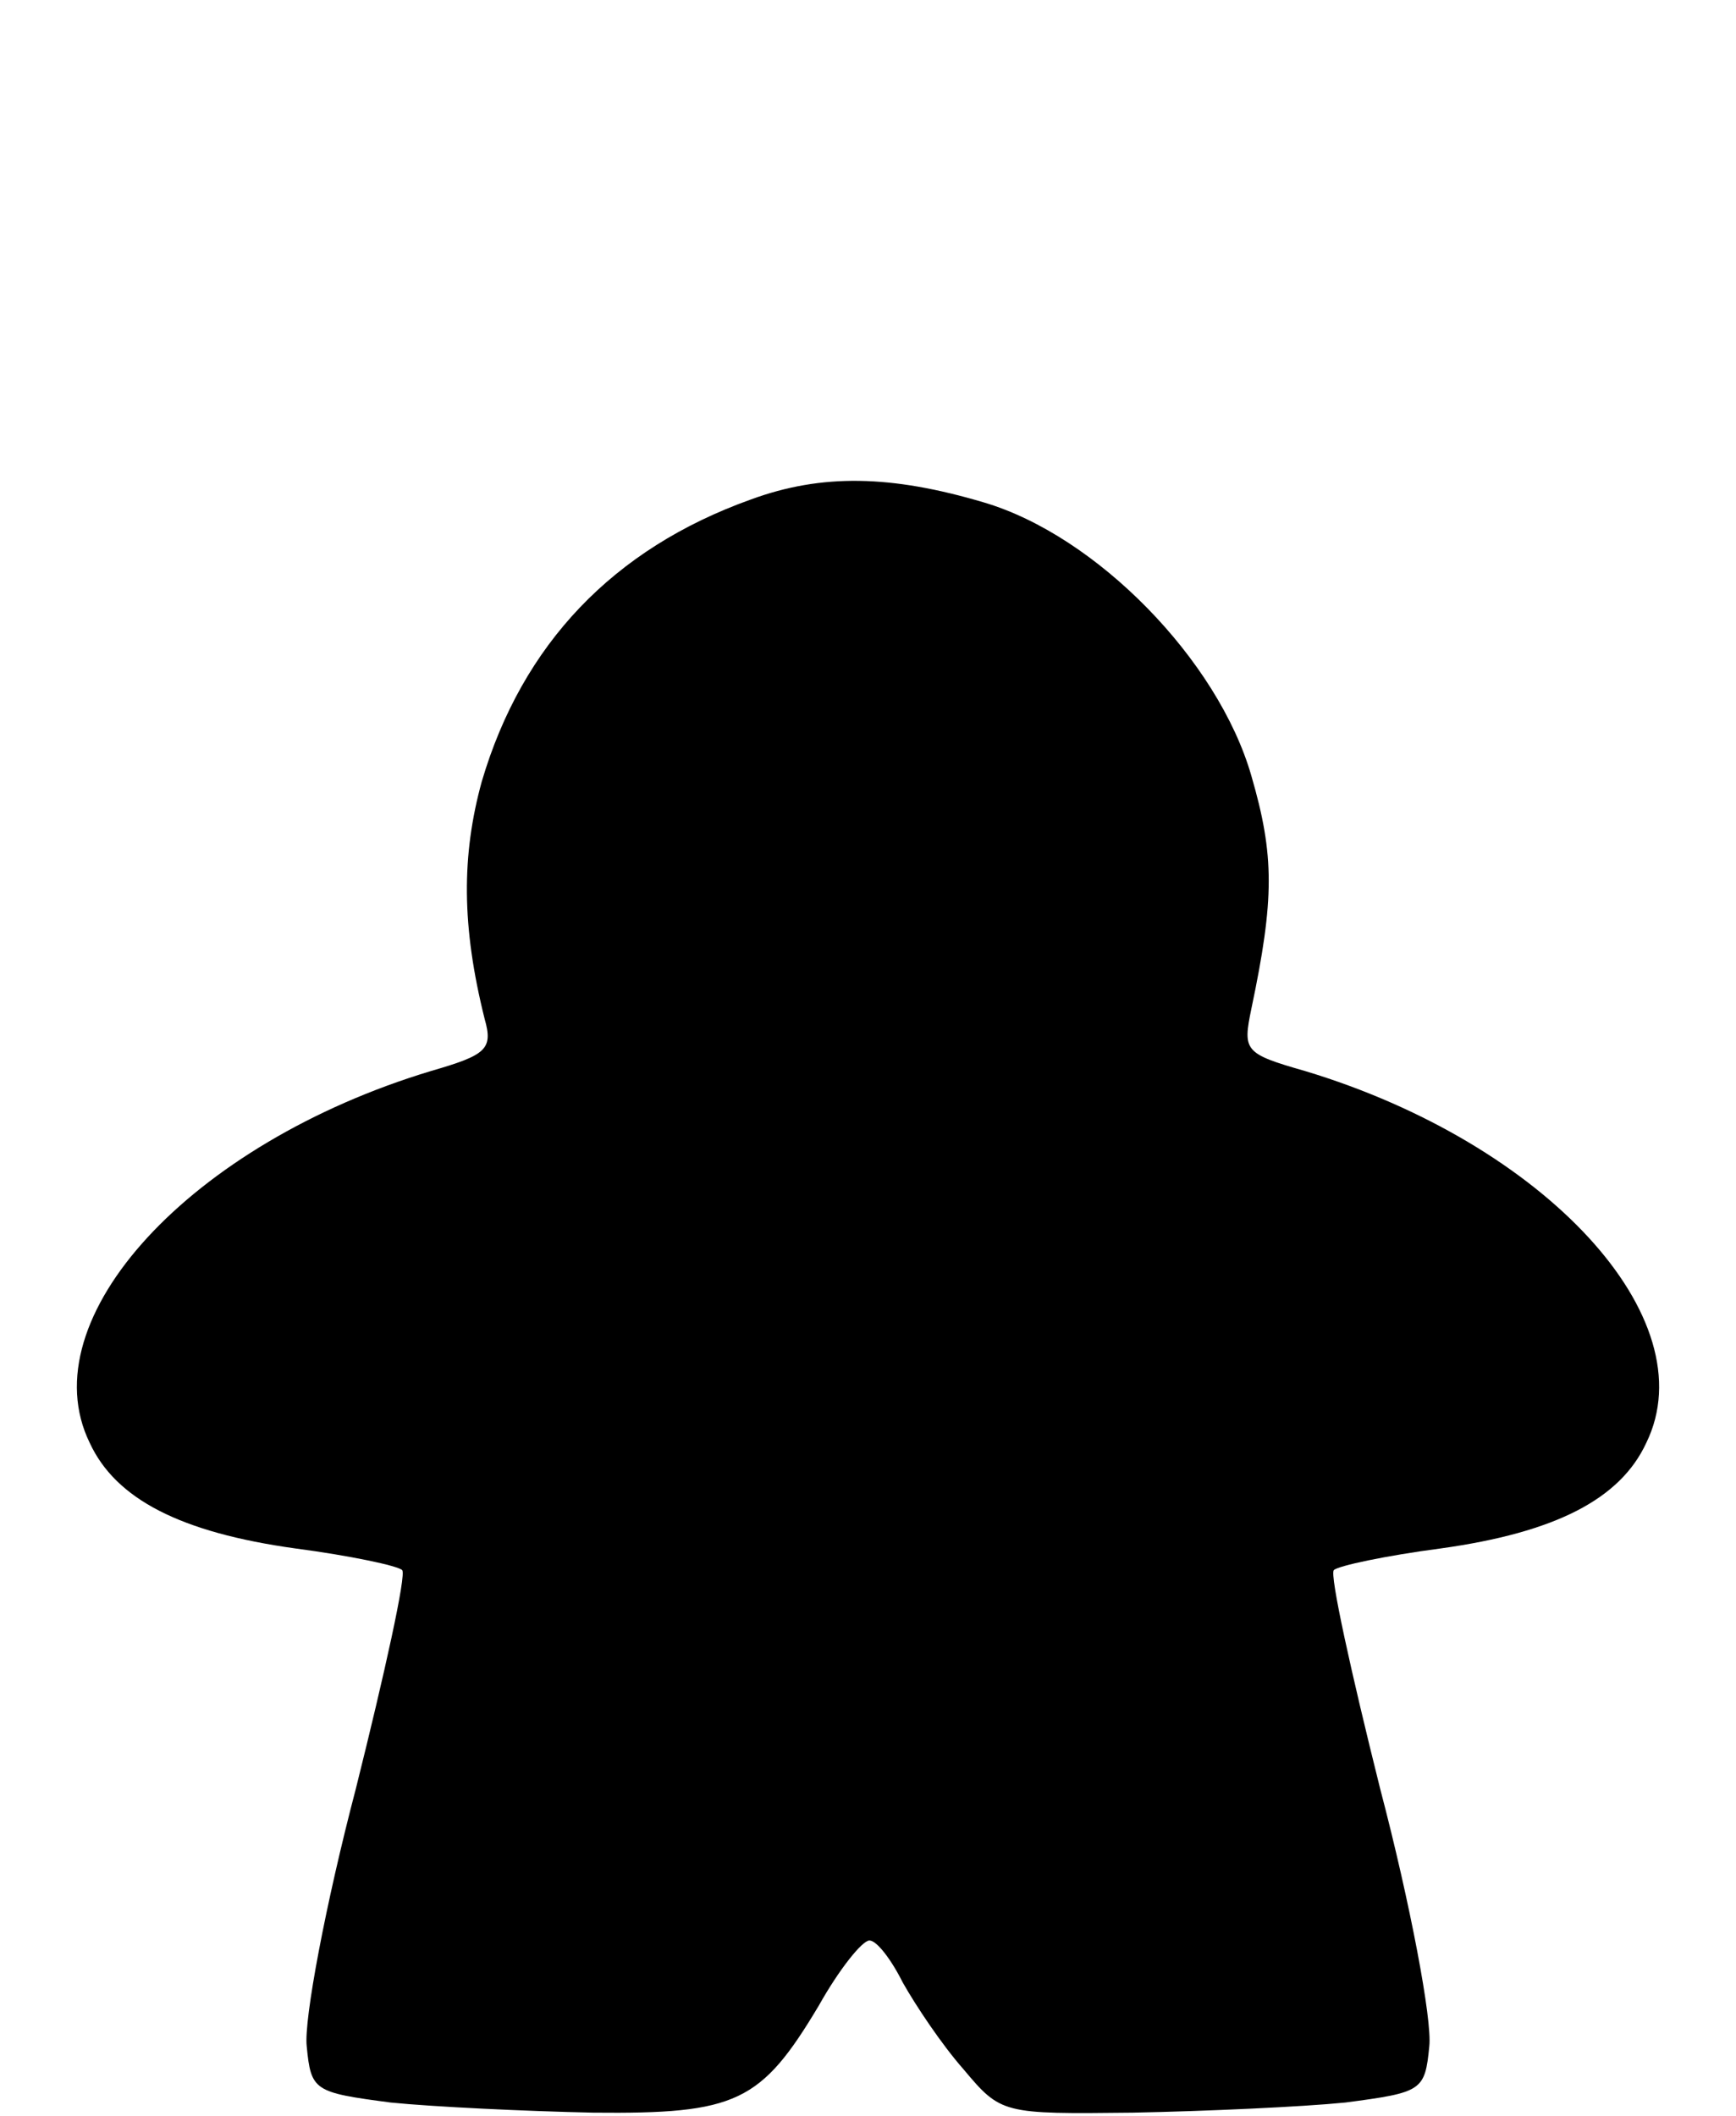 <?xml version="1.0" encoding="UTF-8" standalone="yes"?>
<svg version="1.0" xmlns="http://www.w3.org/2000/svg" width="96pt" height="117pt" viewBox="0 0 120 146" preserveAspectRatio="xMidYMid meet">
  <g transform="translate(0,146) scale(0.1,-0.1)" fill="#000000" stroke="none">
    <path d="M519 1116 c-95 -34 -158 -100 -186 -195 -14 -51 -14 -100 2 -164 6
-21 1 -25 -37 -36 -166 -50 -278 -171 -236 -257 18 -39 63 -62 142 -73 38 -5
71 -12 74 -15 3 -3 -12 -71 -32 -151 -21 -80 -36 -160 -34 -178 3 -31 5 -32
58 -39 30 -3 93 -6 140 -7 99 -1 116 7 156 74 14 25 30 45 35 45 5 0 15 -13
23 -29 9 -16 27 -43 42 -60 26 -31 27 -31 117 -30 51 1 117 4 147 7 53 7 55 8
58 39 2 18 -13 98 -34 178 -20 80 -35 148 -32 151 3 3 36 10 74 15 79 11 124
34 142 73 42 86 -70 207 -236 257 -42 12 -43 14 -37 43 16 76 16 106 0 161
-23 80 -107 166 -185 189 -64 19 -112 20 -161 2z"/>
  </g>
</svg>